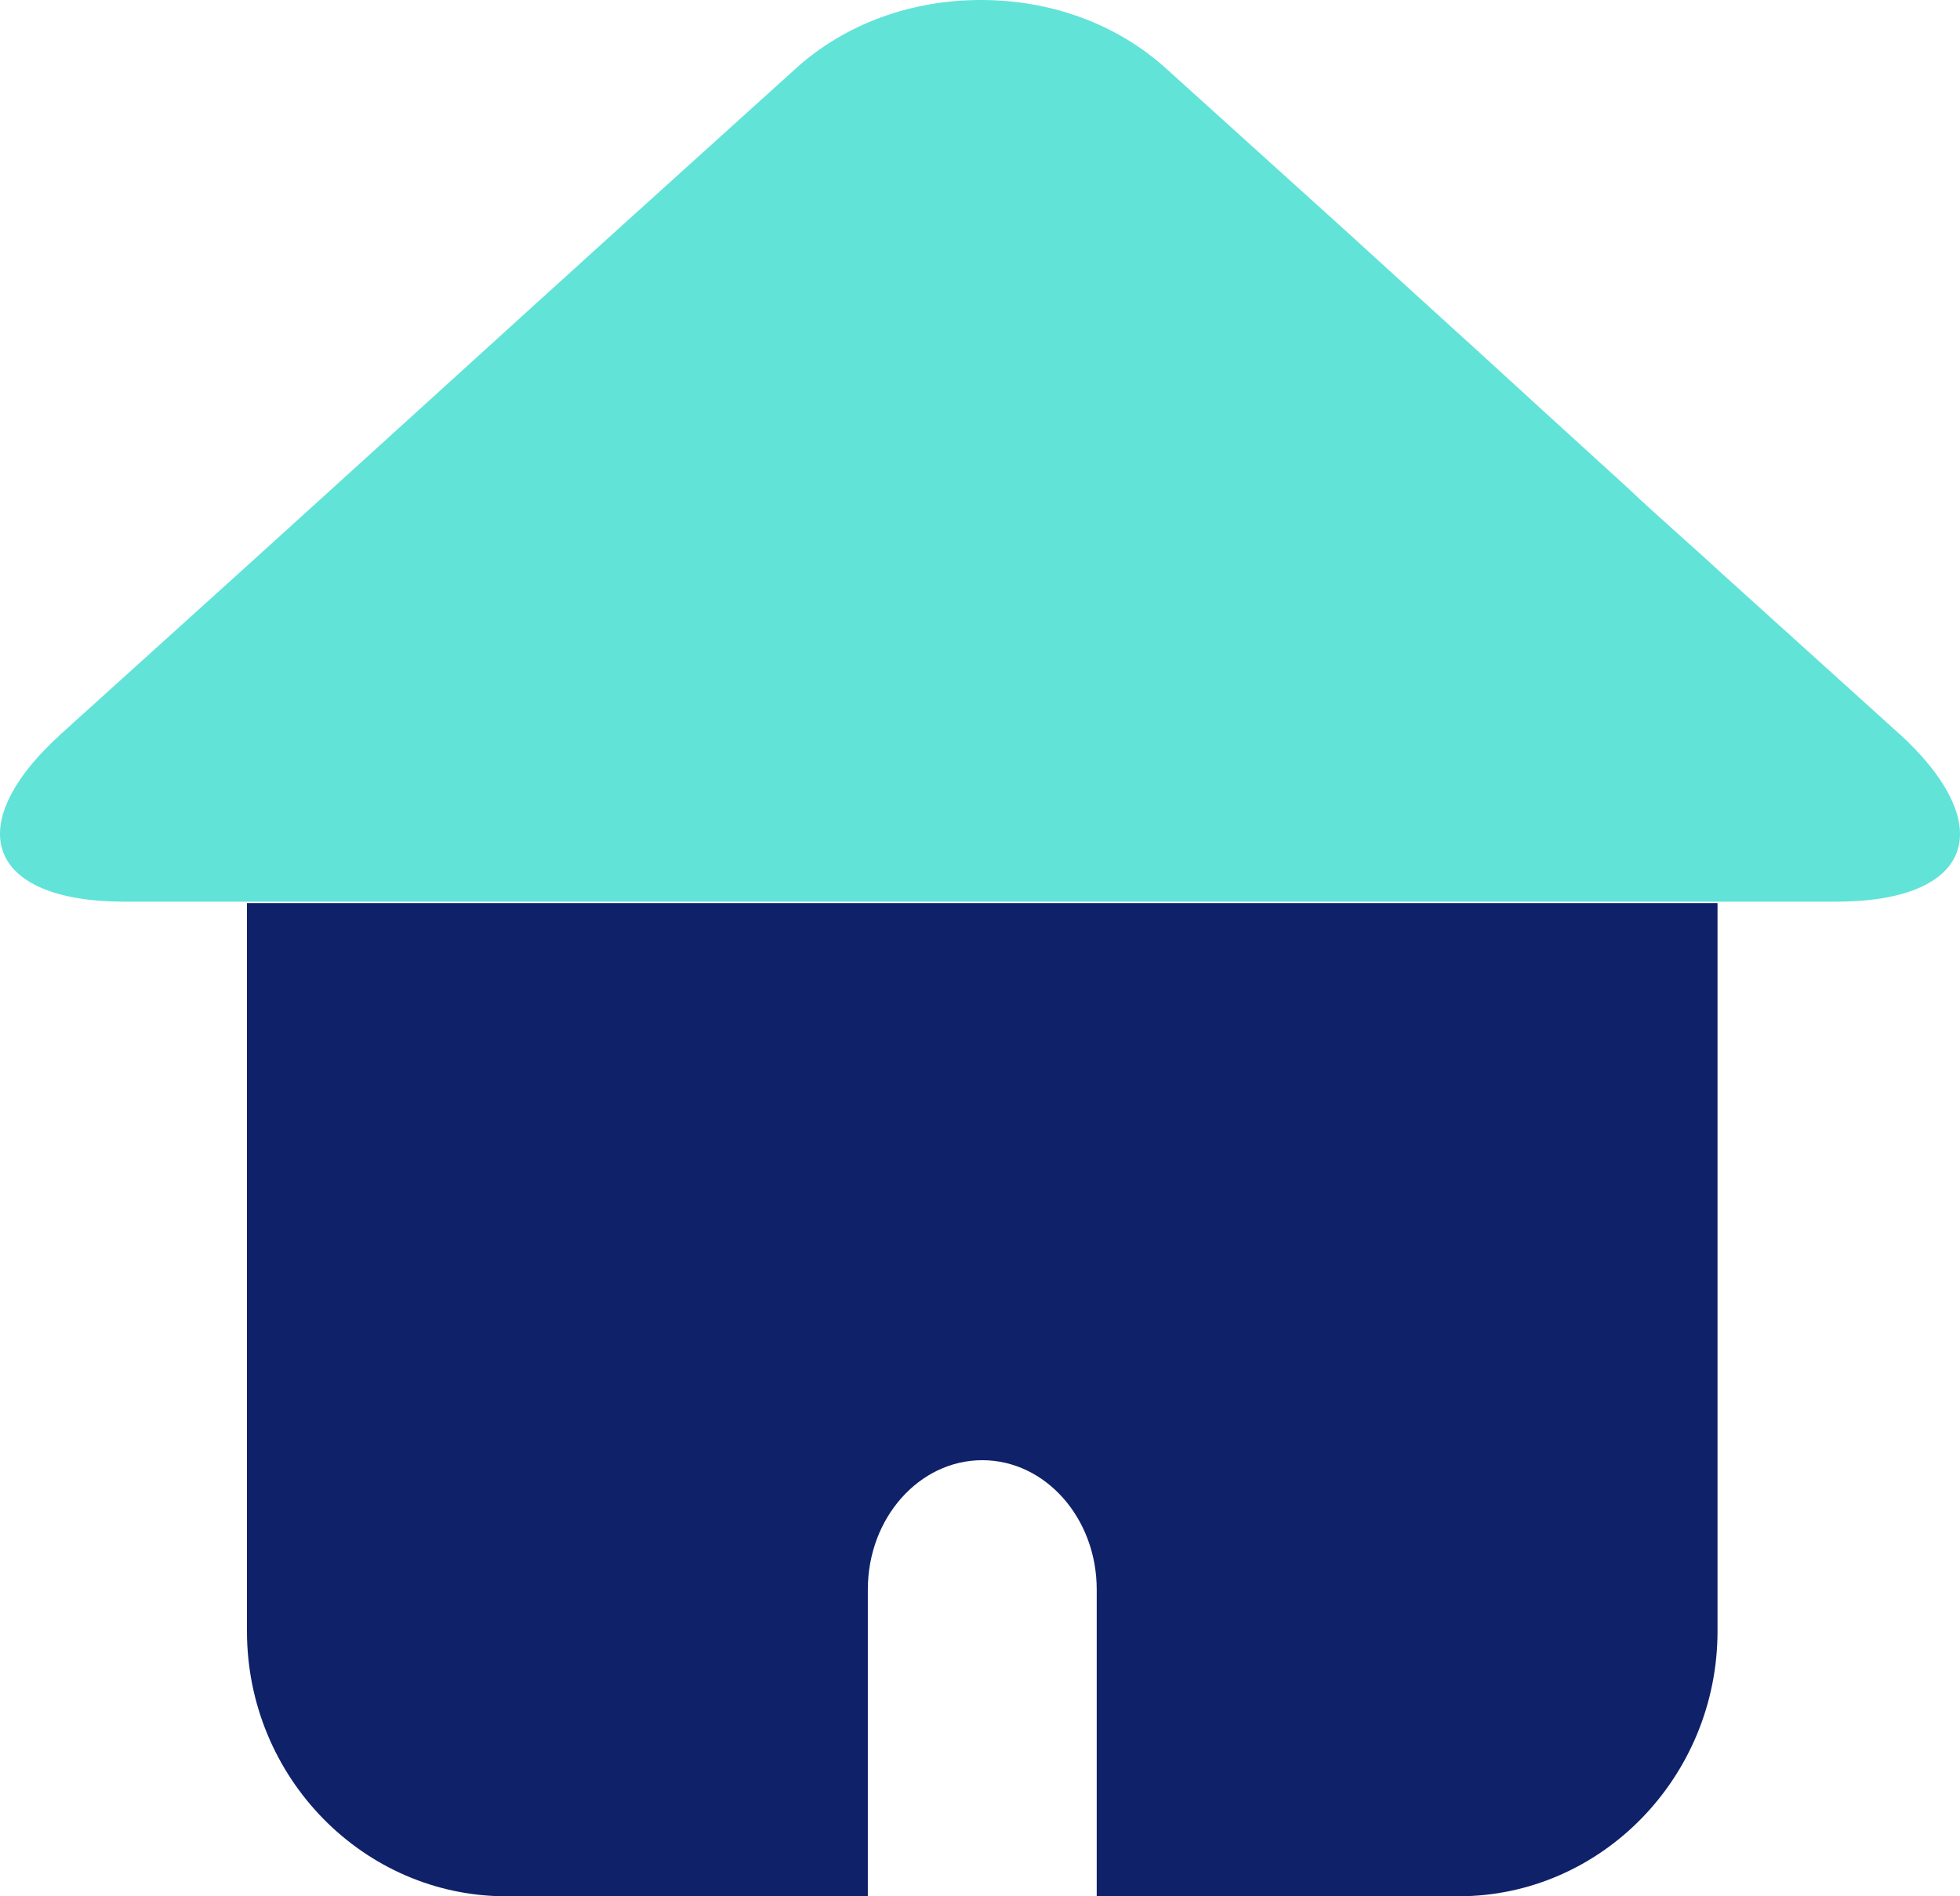<svg width="31" height="30" viewBox="0 0 31 30" fill="none" xmlns="http://www.w3.org/2000/svg">
<path d="M27.124 14.287H3.906V25.805C3.906 28.126 5.758 30 8.005 30H13.726V25.145C13.726 24.017 14.537 23.101 15.536 23.101C16.534 23.101 17.346 24.017 17.346 25.145V30H23.067C25.334 30 27.165 28.105 27.165 25.805V14.287H27.082H27.124Z" fill="#0F2269"/>
<path d="M30.057 11.625L27.207 9.049C26.77 8.644 26.25 8.197 25.709 7.686C24.96 7.005 24.169 6.281 23.4 5.578C22.651 4.897 21.902 4.216 21.319 3.683L18.469 1.107C17.658 0.362 16.597 0 15.515 0C14.433 0 13.372 0.362 12.561 1.107L9.711 3.683C8.088 5.153 5.446 7.559 3.823 9.028L0.973 11.604C-0.65 13.073 -0.192 14.265 1.971 14.265H29.038C31.201 14.265 31.638 13.073 30.036 11.604L30.057 11.625Z" fill="#61E3D8"/>
</svg>
